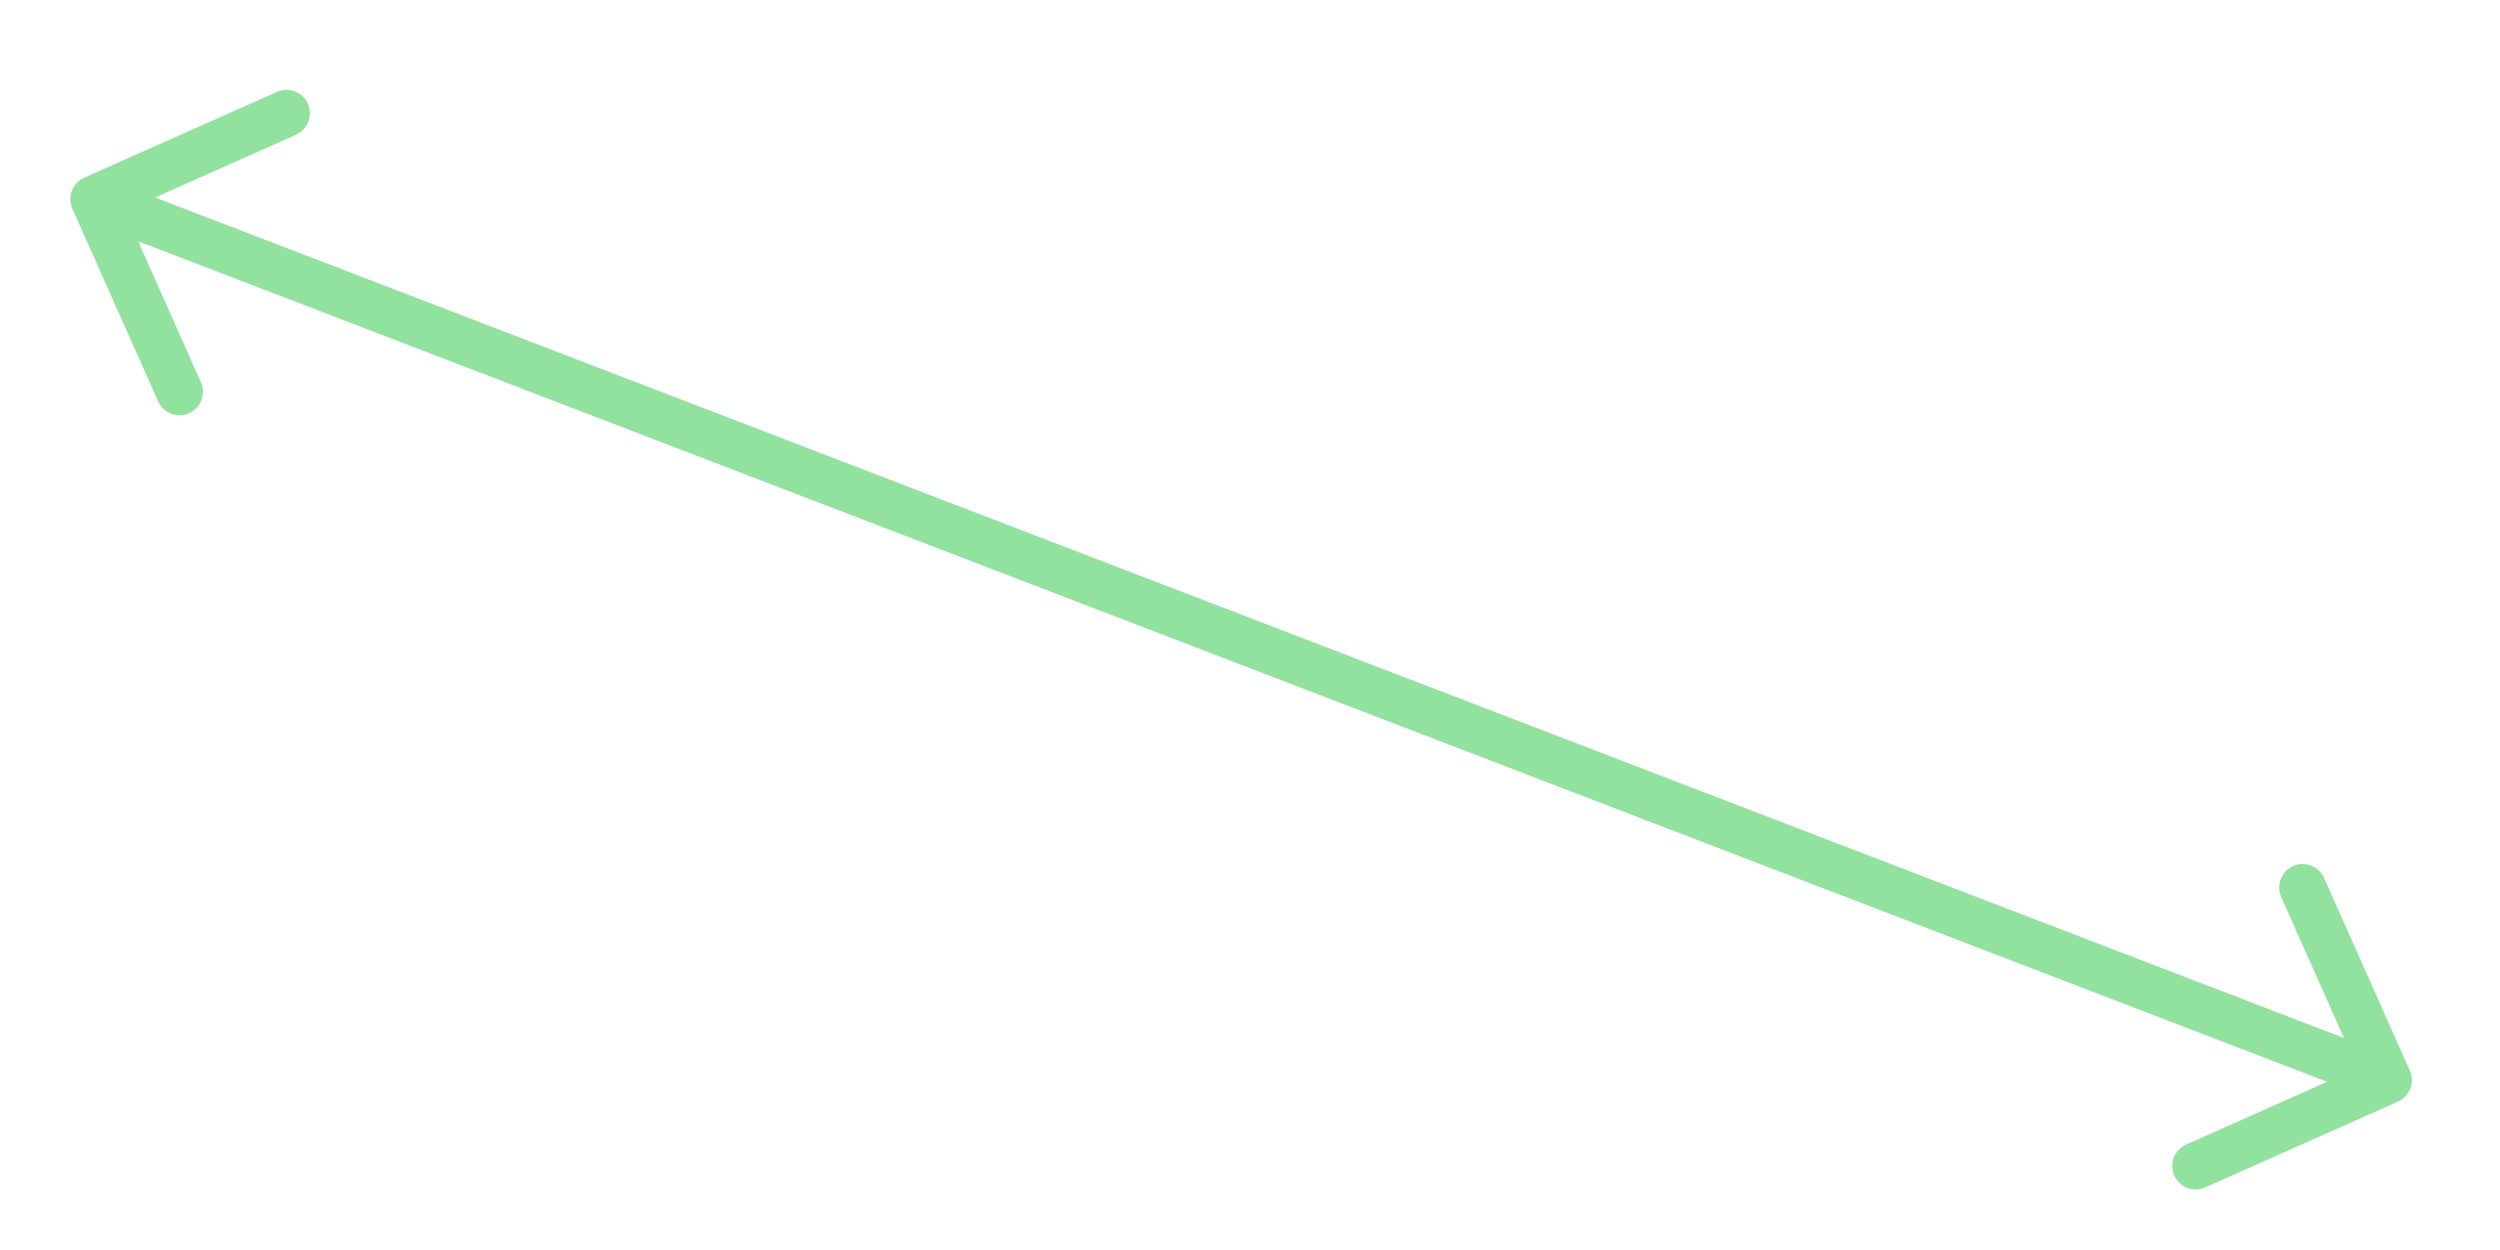 <?xml version="1.0" encoding="UTF-8"?> <svg xmlns="http://www.w3.org/2000/svg" width="80" height="40" viewBox="0 0 80 40" fill="none"> <path d="M2.315 6.676C2.146 6.298 2.317 5.855 2.695 5.686L8.862 2.941C9.24 2.773 9.683 2.943 9.852 3.321C10.02 3.7 9.85 4.143 9.472 4.312L3.99 6.752L6.43 12.233C6.599 12.611 6.428 13.055 6.05 13.223C5.671 13.392 5.228 13.221 5.06 12.843L2.315 6.676ZM77.115 34.261C77.283 34.639 77.113 35.083 76.734 35.251L70.568 37.996C70.189 38.165 69.746 37.994 69.578 37.616C69.409 37.237 69.579 36.794 69.958 36.626L75.439 34.186L72.999 28.704C72.831 28.326 73.001 27.883 73.379 27.714C73.758 27.546 74.201 27.716 74.37 28.094L77.115 34.261ZM3.269 5.671L76.698 33.866L76.16 35.266L2.731 7.072L3.269 5.671Z" fill="#91E29E"></path> </svg> 